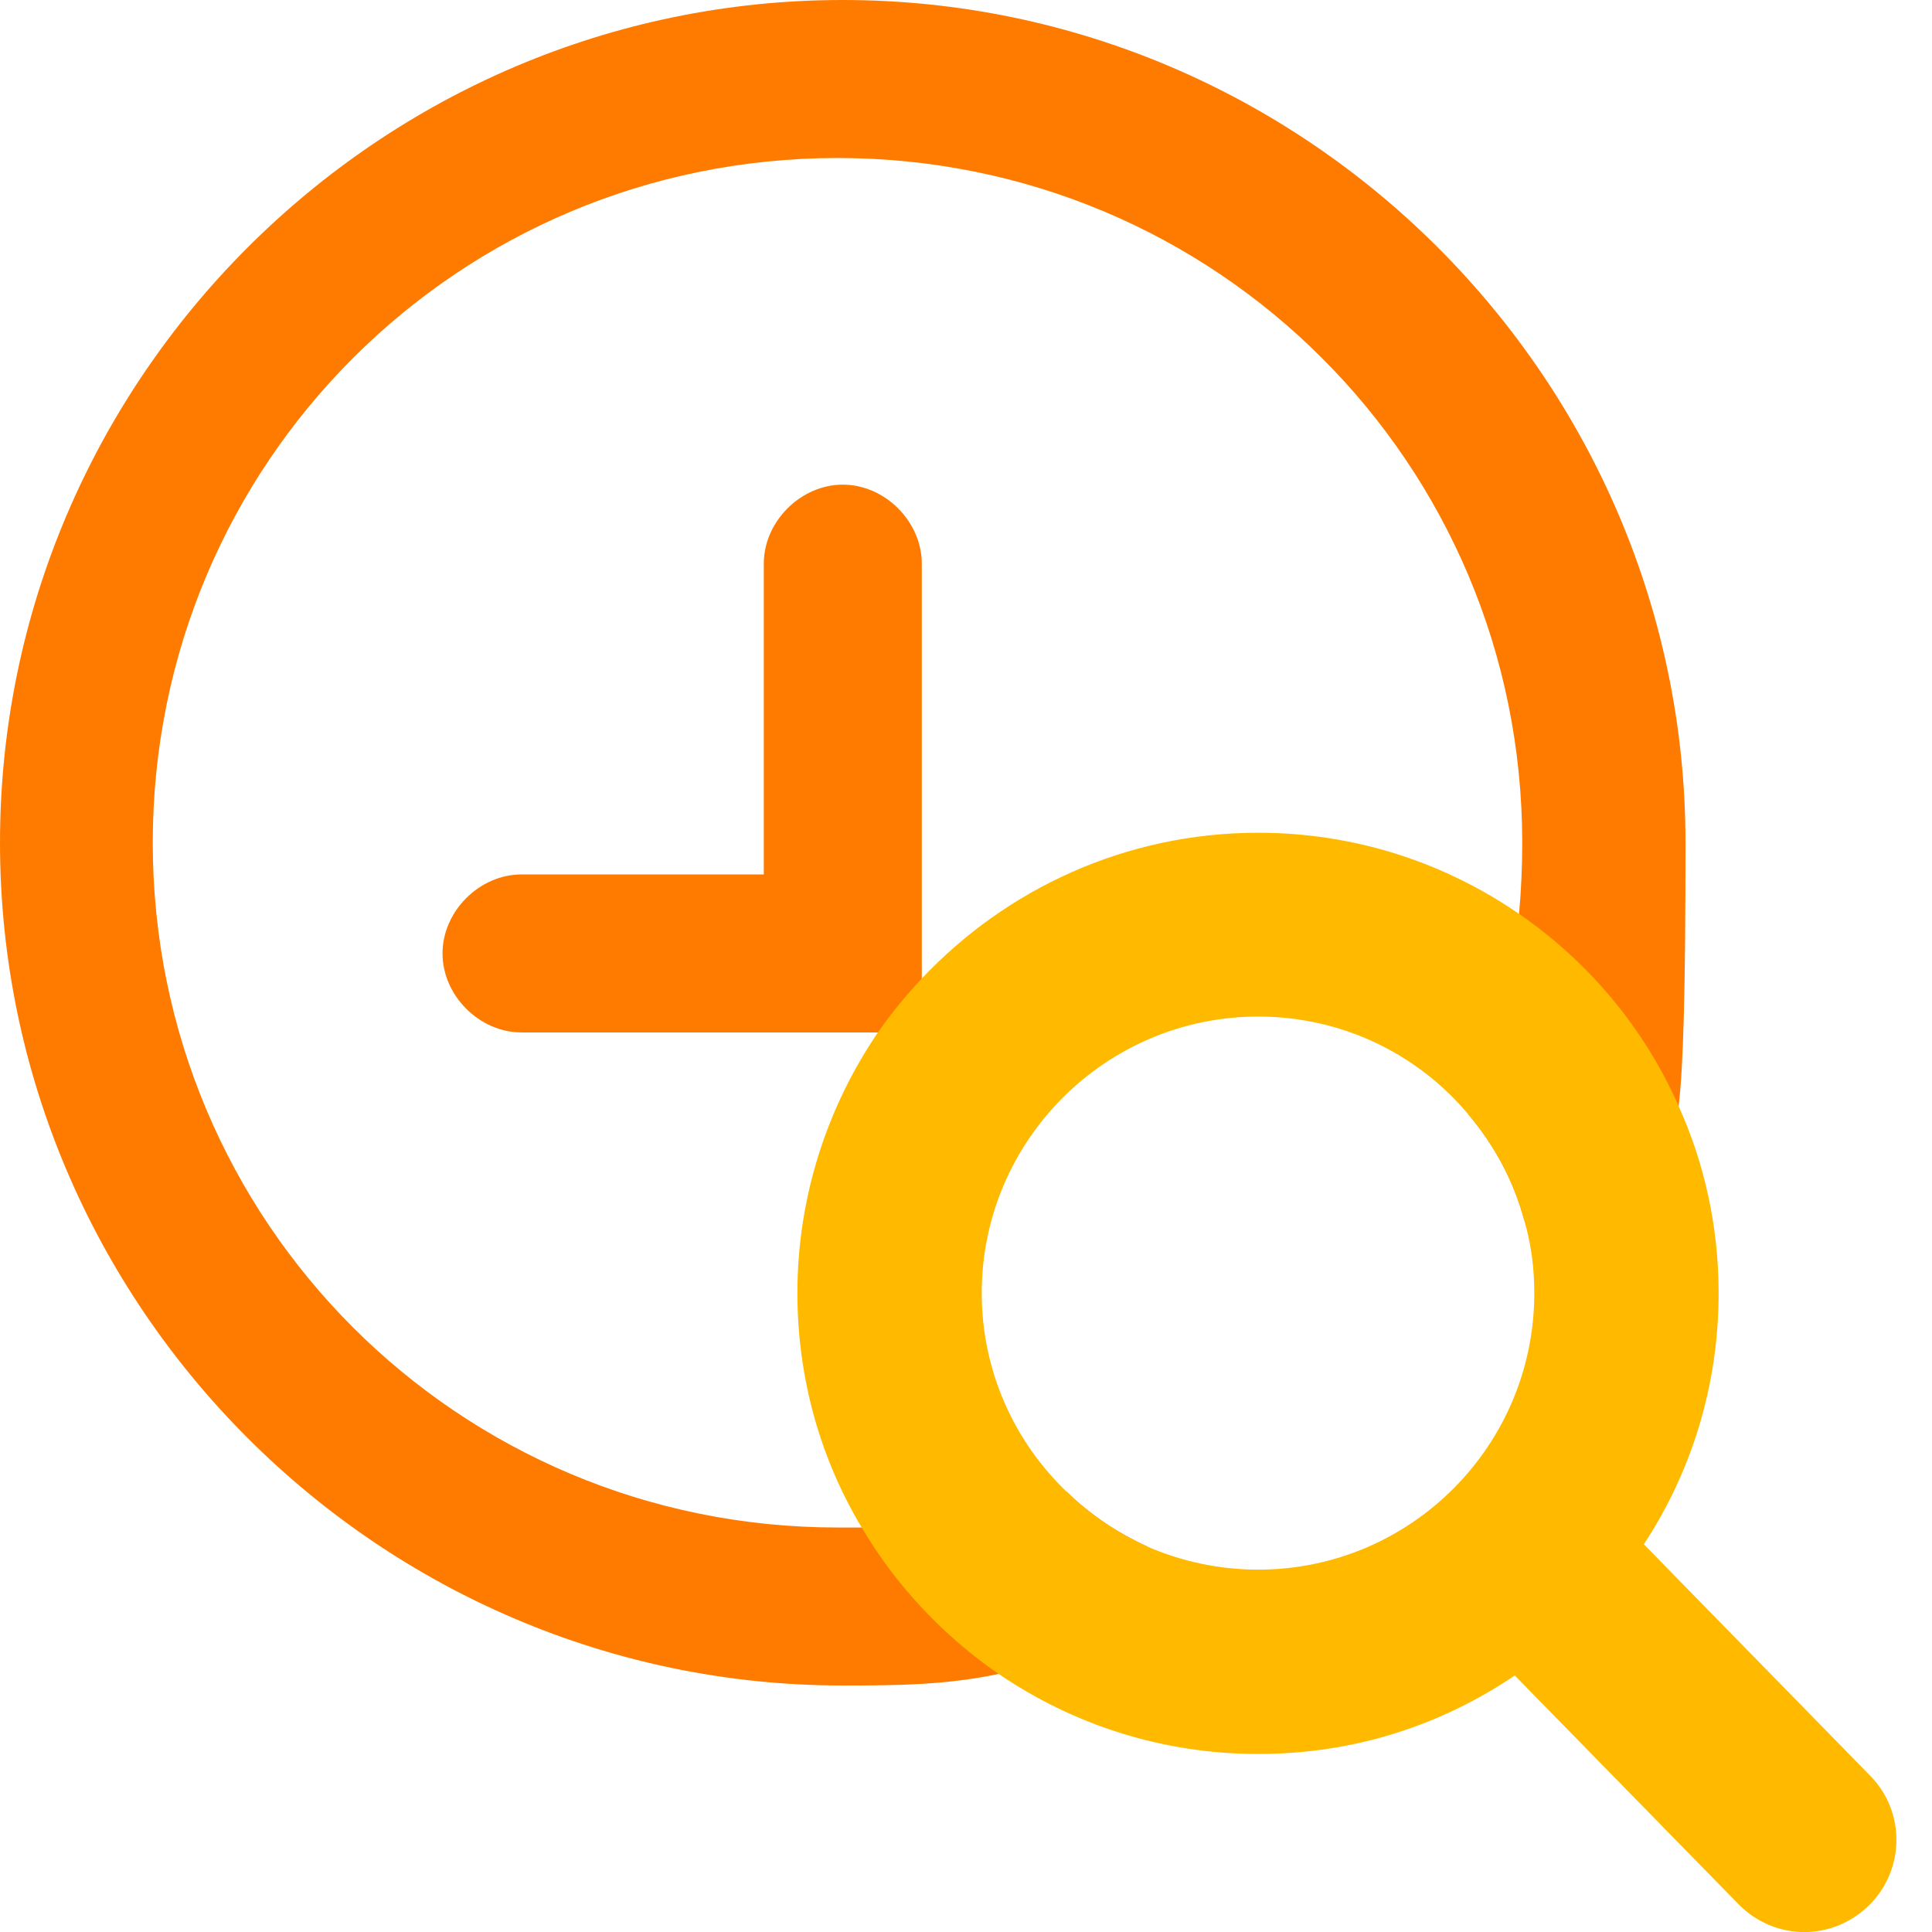 <svg width="41" height="41" viewBox="0 0 41 41" fill="none" xmlns="http://www.w3.org/2000/svg">
<g clip-path="url(#clip0_412_1638)">
<path d="M35.769 17.884C35.769 21.025 35.724 22.646 35.623 23.473C35.422 25.25 34.998 23.406 34.316 24.926C34.014 25.731 33.164 26.089 32.348 25.899C32.125 25.061 31.711 24.3 31.164 23.652C31.164 23.63 31.164 23.607 31.186 23.585C31.767 22.255 32.102 20.858 32.237 19.393C32.281 18.902 32.304 18.399 32.304 17.884C32.304 9.836 25.821 3.353 17.773 3.353C9.725 3.353 3.242 9.836 3.242 17.884C3.242 25.932 9.725 32.416 17.773 32.416H18.287C25.597 32.416 20.824 32.181 22.244 31.745C22.378 31.7 22.501 31.667 22.635 31.655C23.127 32.136 23.708 32.527 24.345 32.818C24.356 32.829 24.356 32.851 24.367 32.863C24.703 33.757 24.144 34.651 23.25 34.986C22.568 35.199 21.886 35.378 21.193 35.523C20.086 35.758 19.058 35.769 17.884 35.769C8.048 35.769 0 27.721 0 17.884C0 8.048 8.048 0 17.884 0C27.721 0 35.769 8.048 35.769 17.884Z" fill="#FF7B00"/>
<path d="M19.562 21.91H11.067C10.173 21.91 9.391 21.128 9.391 20.233C9.391 19.339 10.173 18.557 11.067 18.557H16.209V11.962C16.209 11.068 16.991 10.285 17.886 10.285C18.78 10.285 19.562 11.068 19.562 11.962V21.91Z" fill="#FF7B00"/>
<path d="M35.622 23.473C34.896 21.819 33.711 20.41 32.235 19.393C30.659 18.309 28.759 17.672 26.702 17.672C23.886 17.672 21.348 18.868 19.56 20.768C19.224 21.126 18.912 21.506 18.632 21.908C17.559 23.484 16.922 25.396 16.922 27.441C16.922 29.252 17.414 30.962 18.286 32.415C19.012 33.645 20.007 34.707 21.192 35.523C22.768 36.596 24.657 37.222 26.702 37.222C28.748 37.222 30.592 36.607 32.146 35.556C33.241 34.819 34.169 33.868 34.885 32.773C35.891 31.242 36.472 29.409 36.472 27.441C36.472 26.033 36.17 24.68 35.622 23.473ZM24.344 32.818C23.707 32.527 23.125 32.136 22.634 31.655C21.527 30.593 20.834 29.096 20.834 27.441C20.834 24.211 23.461 21.573 26.702 21.573C28.491 21.573 30.1 22.378 31.162 23.652C31.71 24.3 32.124 25.06 32.347 25.899C32.492 26.39 32.56 26.905 32.56 27.441C32.56 30.683 29.933 33.31 26.702 33.31C25.864 33.31 25.059 33.131 24.344 32.818Z" fill="#FFBA00"/>
<path d="M38.29 41.002C37.787 41.002 37.273 40.8 36.893 40.409L30.901 34.284C30.141 33.512 30.164 32.272 30.935 31.523C31.706 30.763 32.947 30.774 33.696 31.556L39.687 37.682C40.447 38.453 40.425 39.694 39.654 40.443C39.274 40.812 38.782 41.002 38.29 41.002Z" fill="#FFBA00"/>
</g>
<defs>
<clipPath id="clip0_412_1638">
<rect width="40.251" height="41" fill="white"/>
</clipPath>
</defs>
</svg>
